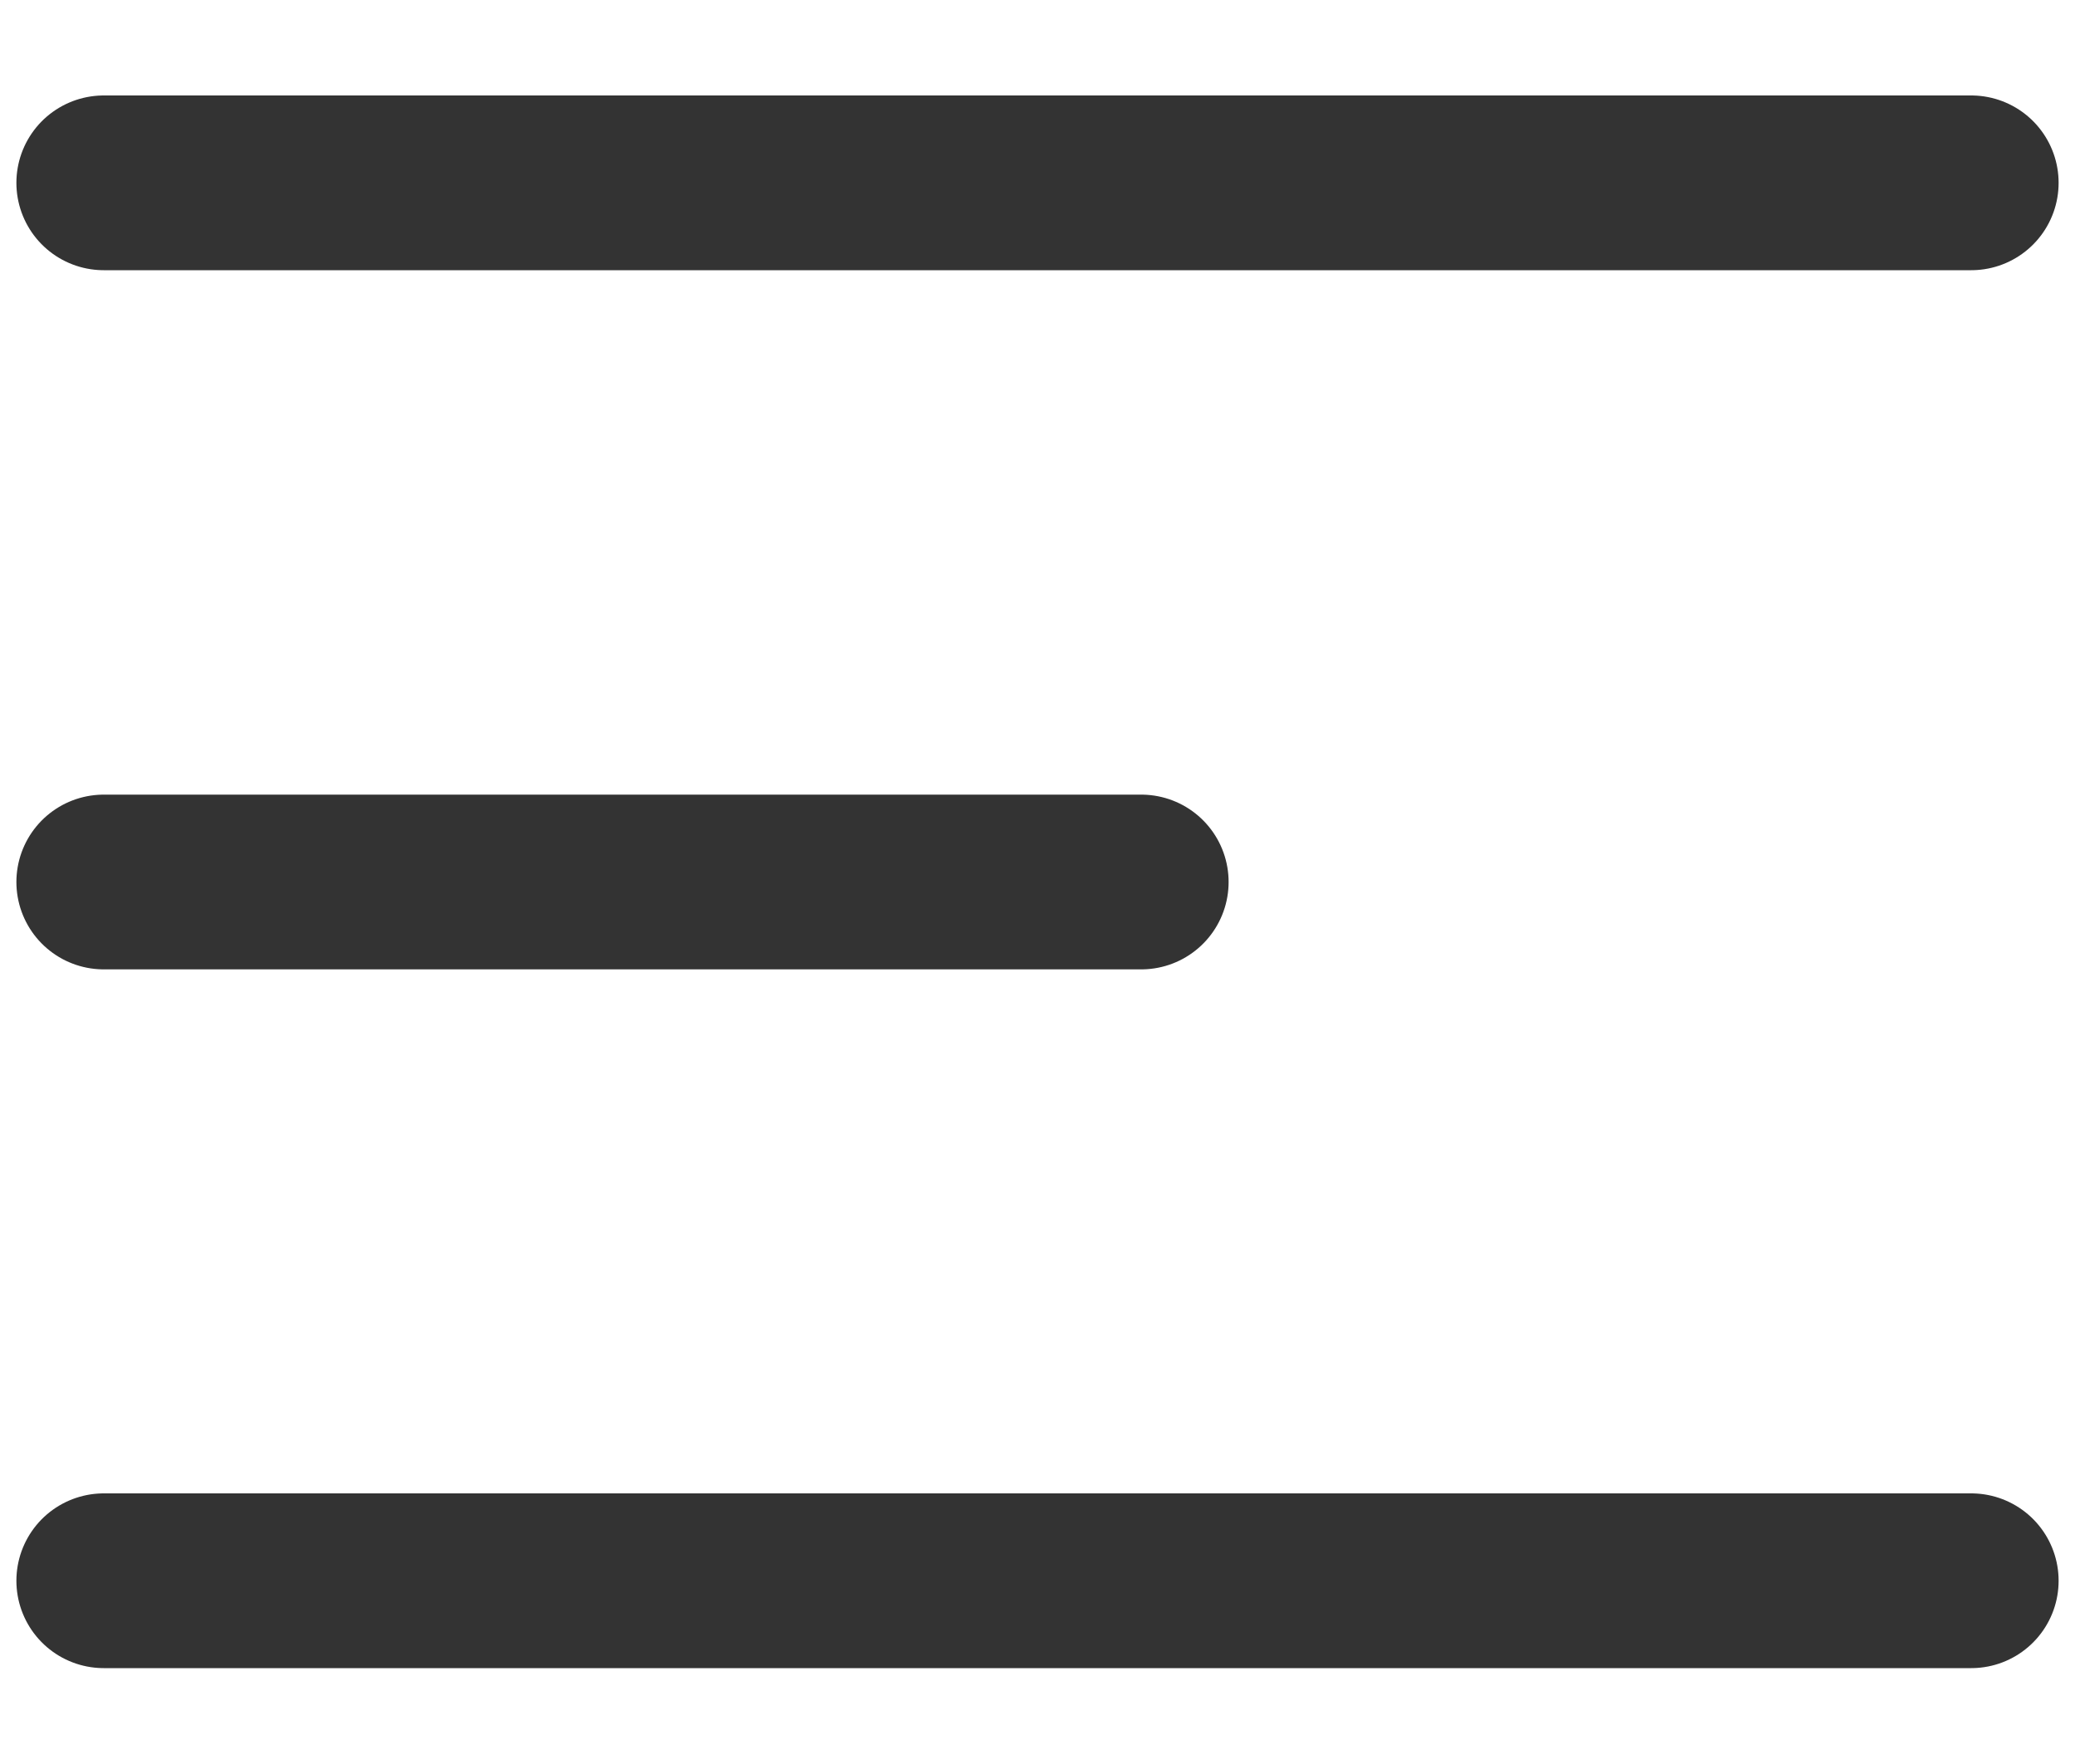 <svg width="20" height="17" viewBox="0 0 20 17" fill="none" xmlns="http://www.w3.org/2000/svg">
<path d="M1 1.762H19" stroke="#333333" stroke-width="1.684" stroke-linecap="round" stroke-linejoin="round"/>
<path d="M1 8.5H11" stroke="#333333" stroke-width="1.684" stroke-linecap="round" stroke-linejoin="round"/>
<path d="M1 15.234H19" stroke="#333333" stroke-width="1.684" stroke-linecap="round" stroke-linejoin="round"/>
</svg>
